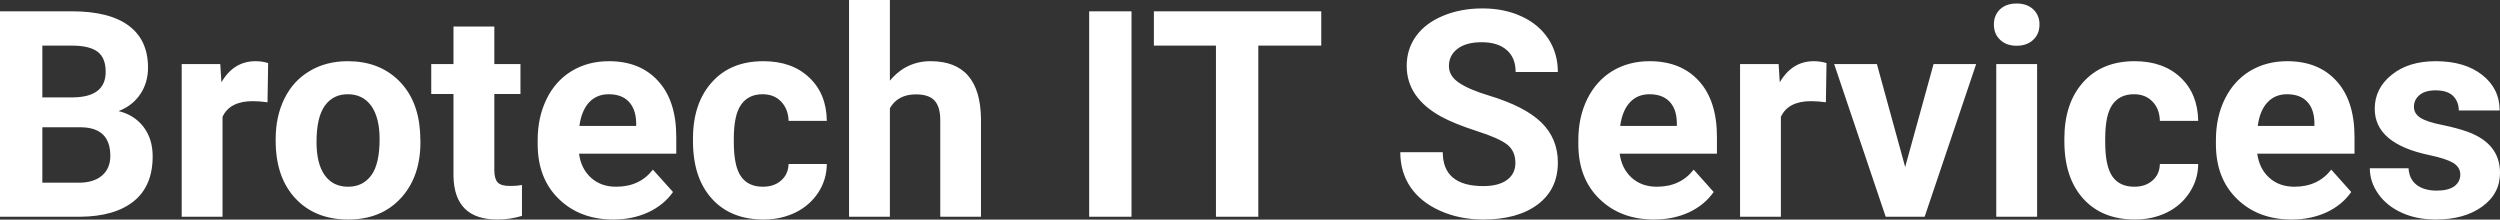 <?xml version="1.0" encoding="UTF-8" standalone="yes"?>
<svg xmlns="http://www.w3.org/2000/svg" width="100%" height="100%" viewBox="0 0 198.959 17.475" fill="rgb(255, 255, 255)">
  <rect x="0" y="0" width="198.959" height="17.475" fill="#333333" stroke="none"/>
  <path d="M6.36 17.25L0 17.25L0 0.90L5.73 0.90Q8.70 0.90 10.24 2.04Q11.78 3.18 11.78 5.38L11.78 5.38Q11.78 6.58 11.16 7.50Q10.55 8.41 9.44 8.84L9.44 8.84Q10.70 9.15 11.43 10.11Q12.15 11.06 12.15 12.44L12.15 12.44Q12.15 14.80 10.65 16.01Q9.14 17.23 6.36 17.25L6.36 17.25ZM6.46 10.13L3.37 10.13L3.37 14.54L6.26 14.54Q7.45 14.54 8.11 13.98Q8.78 13.41 8.78 12.41L8.78 12.41Q8.78 10.16 6.46 10.13L6.46 10.13ZM3.37 3.63L3.37 7.75L5.86 7.75Q8.41 7.70 8.41 5.72L8.41 5.72Q8.41 4.60 7.77 4.12Q7.12 3.63 5.73 3.63L5.73 3.63L3.37 3.63ZM21.34 5.02L21.29 8.14Q20.63 8.05 20.13 8.05L20.13 8.05Q18.28 8.05 17.71 9.30L17.71 9.30L17.71 17.25L14.46 17.25L14.46 5.10L17.53 5.10L17.62 6.55Q18.60 4.87 20.33 4.87L20.33 4.87Q20.87 4.87 21.34 5.02L21.34 5.02ZM21.94 11.21L21.94 11.06Q21.94 9.25 22.64 7.84Q23.34 6.42 24.65 5.65Q25.95 4.87 27.68 4.87L27.68 4.87Q30.14 4.87 31.70 6.38Q33.25 7.88 33.43 10.47L33.43 10.47L33.46 11.30Q33.46 14.09 31.89 15.78Q30.33 17.47 27.71 17.47Q25.08 17.47 23.51 15.79Q21.94 14.11 21.94 11.21L21.94 11.21ZM25.19 11.30L25.19 11.30Q25.19 13.03 25.84 13.94Q26.49 14.86 27.71 14.86L27.71 14.86Q28.88 14.86 29.55 13.95Q30.21 13.05 30.21 11.06L30.21 11.06Q30.21 9.37 29.55 8.43Q28.88 7.50 27.68 7.50L27.68 7.50Q26.49 7.50 25.84 8.43Q25.19 9.35 25.19 11.30ZM36.09 2.11L39.34 2.11L39.34 5.10L41.42 5.10L41.42 7.48L39.34 7.48L39.34 13.54Q39.34 14.22 39.60 14.51Q39.86 14.80 40.59 14.80L40.59 14.80Q41.13 14.80 41.54 14.72L41.54 14.72L41.54 17.18Q40.59 17.47 39.58 17.47L39.58 17.47Q36.16 17.47 36.09 14.03L36.09 14.03L36.09 7.48L34.32 7.48L34.32 5.10L36.09 5.10L36.09 2.11ZM48.82 17.47L48.82 17.47Q46.15 17.47 44.47 15.83Q42.79 14.20 42.79 11.47L42.79 11.47L42.79 11.15Q42.79 9.32 43.50 7.88Q44.20 6.44 45.50 5.65Q46.80 4.87 48.46 4.87L48.46 4.87Q50.95 4.87 52.38 6.45Q53.82 8.02 53.82 10.90L53.82 10.90L53.82 12.23L46.08 12.23Q46.24 13.42 47.03 14.14Q47.82 14.86 49.03 14.86L49.03 14.86Q50.91 14.86 51.96 13.50L51.96 13.50L53.56 15.28Q52.83 16.32 51.58 16.90Q50.33 17.47 48.82 17.47ZM48.45 7.50L48.45 7.50Q47.48 7.50 46.88 8.15Q46.28 8.80 46.11 10.02L46.11 10.02L50.63 10.02L50.63 9.76Q50.60 8.68 50.04 8.09Q49.48 7.50 48.45 7.50ZM60.71 14.86L60.71 14.86Q61.61 14.86 62.17 14.36Q62.73 13.87 62.76 13.05L62.76 13.05L65.80 13.05Q65.79 14.29 65.13 15.31Q64.46 16.34 63.31 16.91Q62.16 17.47 60.77 17.47L60.77 17.47Q58.16 17.47 56.66 15.82Q55.15 14.16 55.15 11.24L55.15 11.24L55.15 11.03Q55.15 8.22 56.65 6.55Q58.14 4.87 60.75 4.87L60.75 4.87Q63.03 4.87 64.40 6.17Q65.78 7.47 65.80 9.62L65.80 9.62L62.76 9.62Q62.73 8.68 62.17 8.09Q61.61 7.50 60.69 7.50L60.69 7.50Q59.56 7.50 58.98 8.33Q58.40 9.15 58.40 11.01L58.40 11.01L58.40 11.34Q58.40 13.22 58.97 14.04Q59.54 14.86 60.71 14.86ZM70.82 0L70.82 6.42Q72.11 4.87 74.06 4.87L74.06 4.87Q78.02 4.87 78.07 9.47L78.07 9.47L78.07 17.25L74.83 17.25L74.83 9.56Q74.83 8.51 74.38 8.01Q73.93 7.51 72.89 7.51L72.89 7.51Q71.46 7.51 70.82 8.61L70.82 8.61L70.82 17.25L67.57 17.25L67.57 0L70.82 0ZM90.05 0.90L90.05 17.25L86.68 17.25L86.68 0.90L90.05 0.90ZM105.15 0.90L105.15 3.63L100.14 3.63L100.14 17.25L96.77 17.25L96.77 3.63L91.83 3.63L91.83 0.90L105.15 0.90ZM120.60 12.96L120.60 12.96Q120.60 12.01 119.93 11.49Q119.26 10.98 117.50 10.42Q115.75 9.85 114.73 9.30L114.73 9.30Q111.95 7.79 111.95 5.24L111.95 5.24Q111.95 3.92 112.69 2.88Q113.44 1.84 114.84 1.26Q116.24 0.67 117.98 0.67L117.98 0.67Q119.73 0.67 121.10 1.31Q122.47 1.94 123.23 3.10Q123.98 4.26 123.98 5.73L123.98 5.73L120.62 5.73Q120.62 4.60 119.91 3.98Q119.20 3.36 117.92 3.36L117.92 3.36Q116.68 3.36 116.00 3.88Q115.31 4.40 115.31 5.26L115.31 5.26Q115.31 6.05 116.12 6.59Q116.92 7.13 118.48 7.60L118.48 7.60Q121.36 8.47 122.67 9.75Q123.98 11.03 123.98 12.94L123.98 12.94Q123.98 15.06 122.38 16.27Q120.77 17.47 118.05 17.47L118.05 17.47Q116.17 17.47 114.62 16.78Q113.07 16.09 112.25 14.89Q111.44 13.69 111.44 12.11L111.44 12.11L114.82 12.11Q114.82 14.81 118.05 14.81L118.05 14.81Q119.26 14.81 119.93 14.32Q120.60 13.84 120.60 12.96ZM131.64 17.47L131.64 17.47Q128.97 17.47 127.29 15.83Q125.61 14.20 125.61 11.47L125.61 11.47L125.61 11.15Q125.61 9.32 126.32 7.88Q127.03 6.44 128.32 5.65Q129.62 4.87 131.28 4.87L131.28 4.87Q133.78 4.87 135.21 6.45Q136.64 8.02 136.64 10.90L136.64 10.90L136.64 12.23L128.90 12.23Q129.06 13.42 129.85 14.14Q130.64 14.86 131.86 14.86L131.86 14.86Q133.73 14.86 134.79 13.50L134.79 13.50L136.38 15.28Q135.65 16.32 134.41 16.90Q133.16 17.47 131.64 17.47ZM131.27 7.50L131.27 7.50Q130.31 7.50 129.71 8.15Q129.11 8.80 128.94 10.02L128.94 10.02L133.45 10.02L133.45 9.76Q133.43 8.68 132.87 8.09Q132.31 7.50 131.27 7.50ZM145.36 5.02L145.31 8.14Q144.65 8.05 144.14 8.05L144.14 8.05Q142.30 8.05 141.73 9.30L141.73 9.30L141.73 17.25L138.48 17.25L138.48 5.10L141.55 5.10L141.64 6.55Q142.62 4.87 144.35 4.87L144.35 4.87Q144.88 4.87 145.36 5.02L145.36 5.02ZM149.37 5.10L151.62 13.29L153.88 5.10L157.27 5.10L153.17 17.25L150.07 17.25L145.97 5.10L149.37 5.10ZM162.12 5.10L162.12 17.25L158.87 17.25L158.87 5.10L162.12 5.10ZM158.68 1.95L158.68 1.95Q158.68 1.22 159.16 0.75Q159.65 0.28 160.49 0.28L160.49 0.28Q161.33 0.28 161.82 0.75Q162.31 1.22 162.31 1.95L162.31 1.95Q162.31 2.70 161.81 3.17Q161.31 3.64 160.49 3.64Q159.67 3.64 159.18 3.17Q158.68 2.70 158.68 1.95ZM169.85 14.86L169.85 14.86Q170.75 14.86 171.31 14.36Q171.87 13.87 171.89 13.05L171.89 13.05L174.94 13.05Q174.93 14.29 174.26 15.31Q173.60 16.34 172.45 16.91Q171.30 17.47 169.91 17.47L169.91 17.47Q167.30 17.47 165.80 15.82Q164.29 14.16 164.29 11.24L164.29 11.24L164.29 11.03Q164.29 8.22 165.78 6.55Q167.28 4.87 169.88 4.87L169.88 4.87Q172.16 4.87 173.54 6.17Q174.91 7.47 174.94 9.62L174.94 9.62L171.89 9.62Q171.87 8.68 171.31 8.09Q170.75 7.50 169.83 7.50L169.83 7.50Q168.69 7.50 168.11 8.33Q167.54 9.15 167.54 11.01L167.54 11.01L167.54 11.34Q167.54 13.22 168.11 14.04Q168.68 14.86 169.85 14.86ZM182.38 17.47L182.38 17.47Q179.71 17.47 178.03 15.83Q176.35 14.20 176.35 11.47L176.35 11.47L176.35 11.15Q176.35 9.32 177.06 7.88Q177.77 6.44 179.06 5.65Q180.36 4.87 182.02 4.87L182.02 4.87Q184.52 4.87 185.95 6.45Q187.38 8.02 187.38 10.90L187.38 10.90L187.38 12.23L179.64 12.23Q179.80 13.42 180.59 14.14Q181.38 14.86 182.60 14.86L182.60 14.86Q184.47 14.86 185.53 13.50L185.53 13.50L187.12 15.28Q186.39 16.32 185.15 16.90Q183.90 17.47 182.38 17.47ZM182.01 7.50L182.01 7.50Q181.05 7.50 180.45 8.15Q179.84 8.80 179.68 10.02L179.68 10.02L184.19 10.02L184.19 9.76Q184.17 8.68 183.61 8.09Q183.05 7.50 182.01 7.50ZM195.80 13.89L195.80 13.89Q195.80 13.30 195.21 12.95Q194.62 12.61 193.32 12.34L193.32 12.34Q188.99 11.43 188.99 8.66L188.99 8.66Q188.99 7.04 190.33 5.96Q191.67 4.87 193.84 4.87L193.84 4.87Q196.15 4.87 197.54 5.96Q198.93 7.05 198.93 8.79L198.93 8.79L195.68 8.79Q195.68 8.10 195.23 7.64Q194.78 7.19 193.83 7.19L193.83 7.19Q193.01 7.19 192.56 7.56Q192.11 7.93 192.11 8.50L192.11 8.50Q192.11 9.04 192.62 9.37Q193.13 9.70 194.34 9.94Q195.56 10.19 196.39 10.49L196.39 10.49Q198.96 11.43 198.96 13.76L198.96 13.76Q198.96 15.42 197.53 16.45Q196.11 17.47 193.85 17.47L193.85 17.47Q192.32 17.47 191.14 16.93Q189.95 16.39 189.28 15.44Q188.60 14.49 188.60 13.39L188.60 13.39L191.68 13.39Q191.73 14.25 192.32 14.71Q192.92 15.17 193.92 15.17L193.92 15.17Q194.85 15.17 195.33 14.82Q195.80 14.46 195.80 13.89Z" preserveAspectRatio="none"/>
</svg>